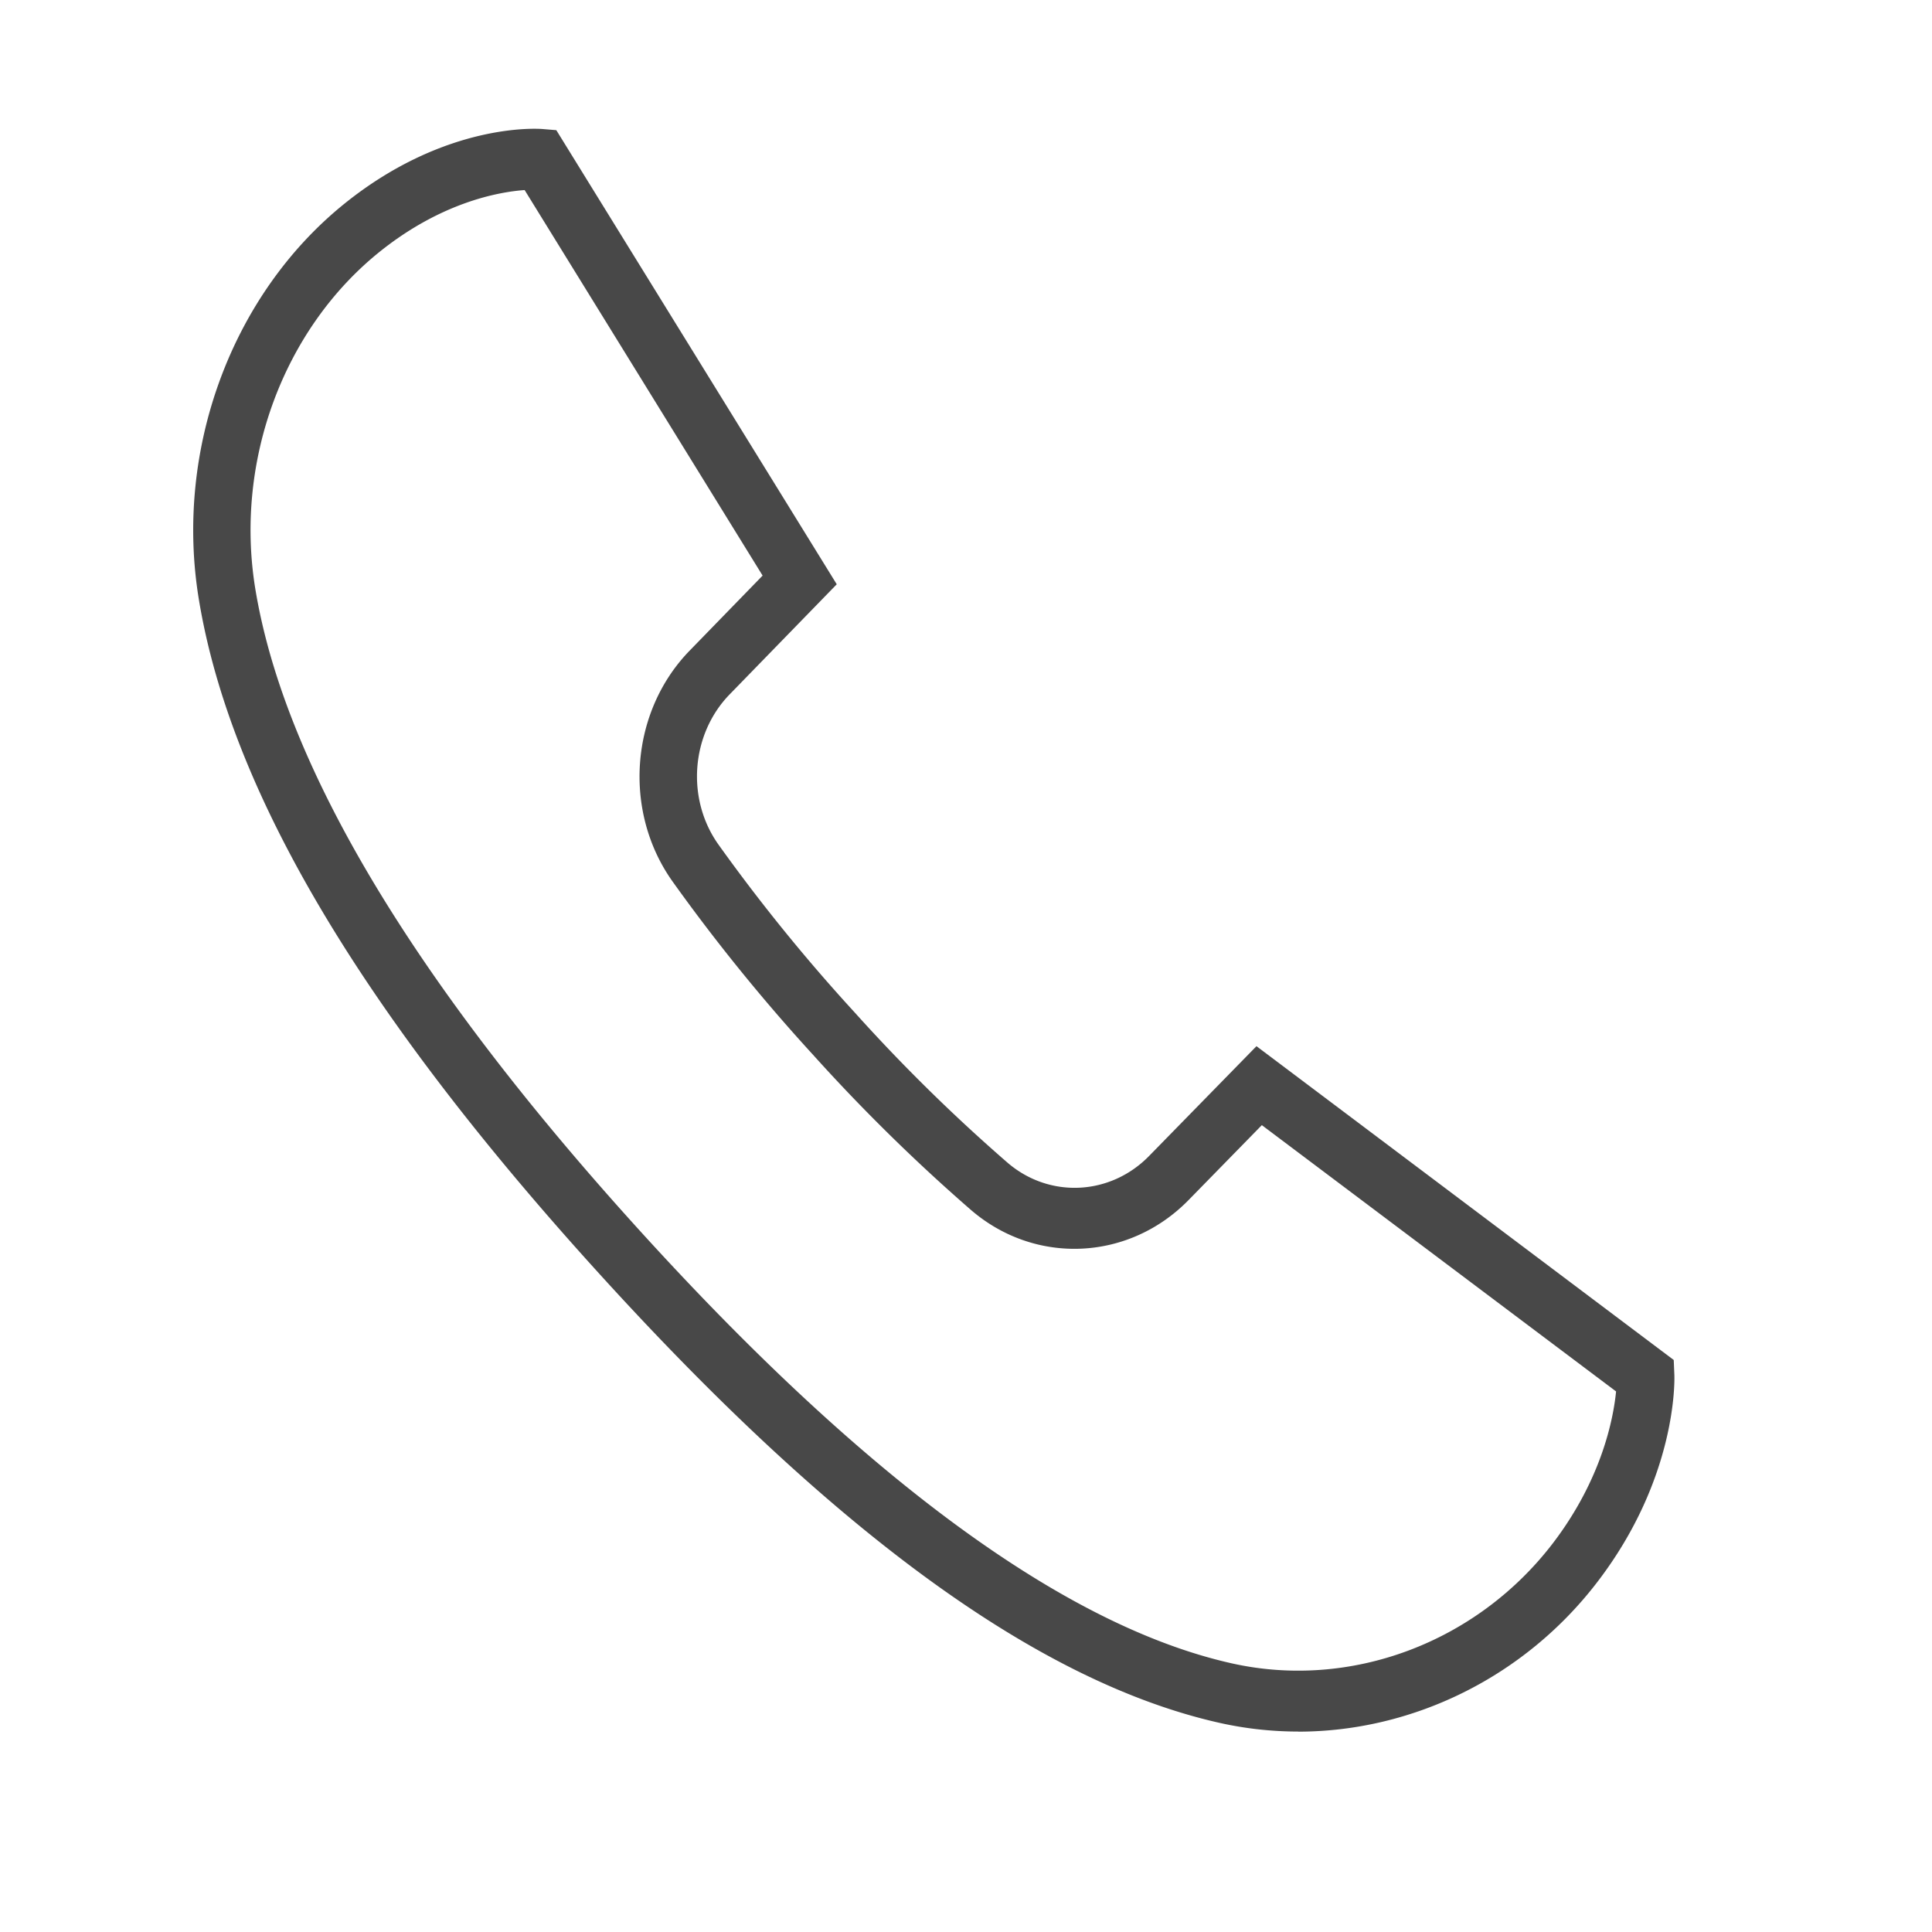 <svg width="40" height="40" fill="none" xmlns="http://www.w3.org/2000/svg"><mask id="mask0_1036_7826" style="mask-type:alpha" maskUnits="userSpaceOnUse" x="0" y="0" width="40" height="40"><path fill="#E38A8A" d="M0 0h40v40H0z"/></mask><g mask="url(#mask0_1036_7826)"><path d="M26.875 35.85a7.47 7.47 0 01-1.626-.18c-3.716-.836-7.916-3.877-12.84-9.297-4.925-5.42-7.637-9.988-8.292-13.963-.51-3.094.676-6.312 3.022-8.199 2.095-1.684 4.007-1.546 4.089-1.54l.29.024 5.806 9.402-2.219 2.281c-.8.824-.902 2.16-.233 3.104a36.873 36.873 0 002.82 3.476 35.816 35.816 0 003.17 3.116c.864.741 2.123.682 2.928-.14l2.224-2.274 8.639 6.497.013.31c.003.085.065 2.122-1.595 4.287-1.51 1.972-3.825 3.098-6.196 3.098v-.002zM10.862 3.935c-.52.037-1.717.244-3.007 1.282-1.993 1.605-3.001 4.342-2.569 6.976.604 3.668 3.288 8.144 7.976 13.304 4.689 5.16 8.804 8.168 12.232 8.939 2.462.554 5.073-.42 6.653-2.48 1.02-1.334 1.258-2.596 1.312-3.148l-7.334-5.513-1.516 1.55c-1.234 1.262-3.169 1.352-4.498.213a37.459 37.459 0 01-3.28-3.222 38.248 38.248 0 01-2.913-3.595c-1.025-1.451-.871-3.502.358-4.768l1.513-1.556-4.927-7.982z" fill="#484848"/></g></svg>